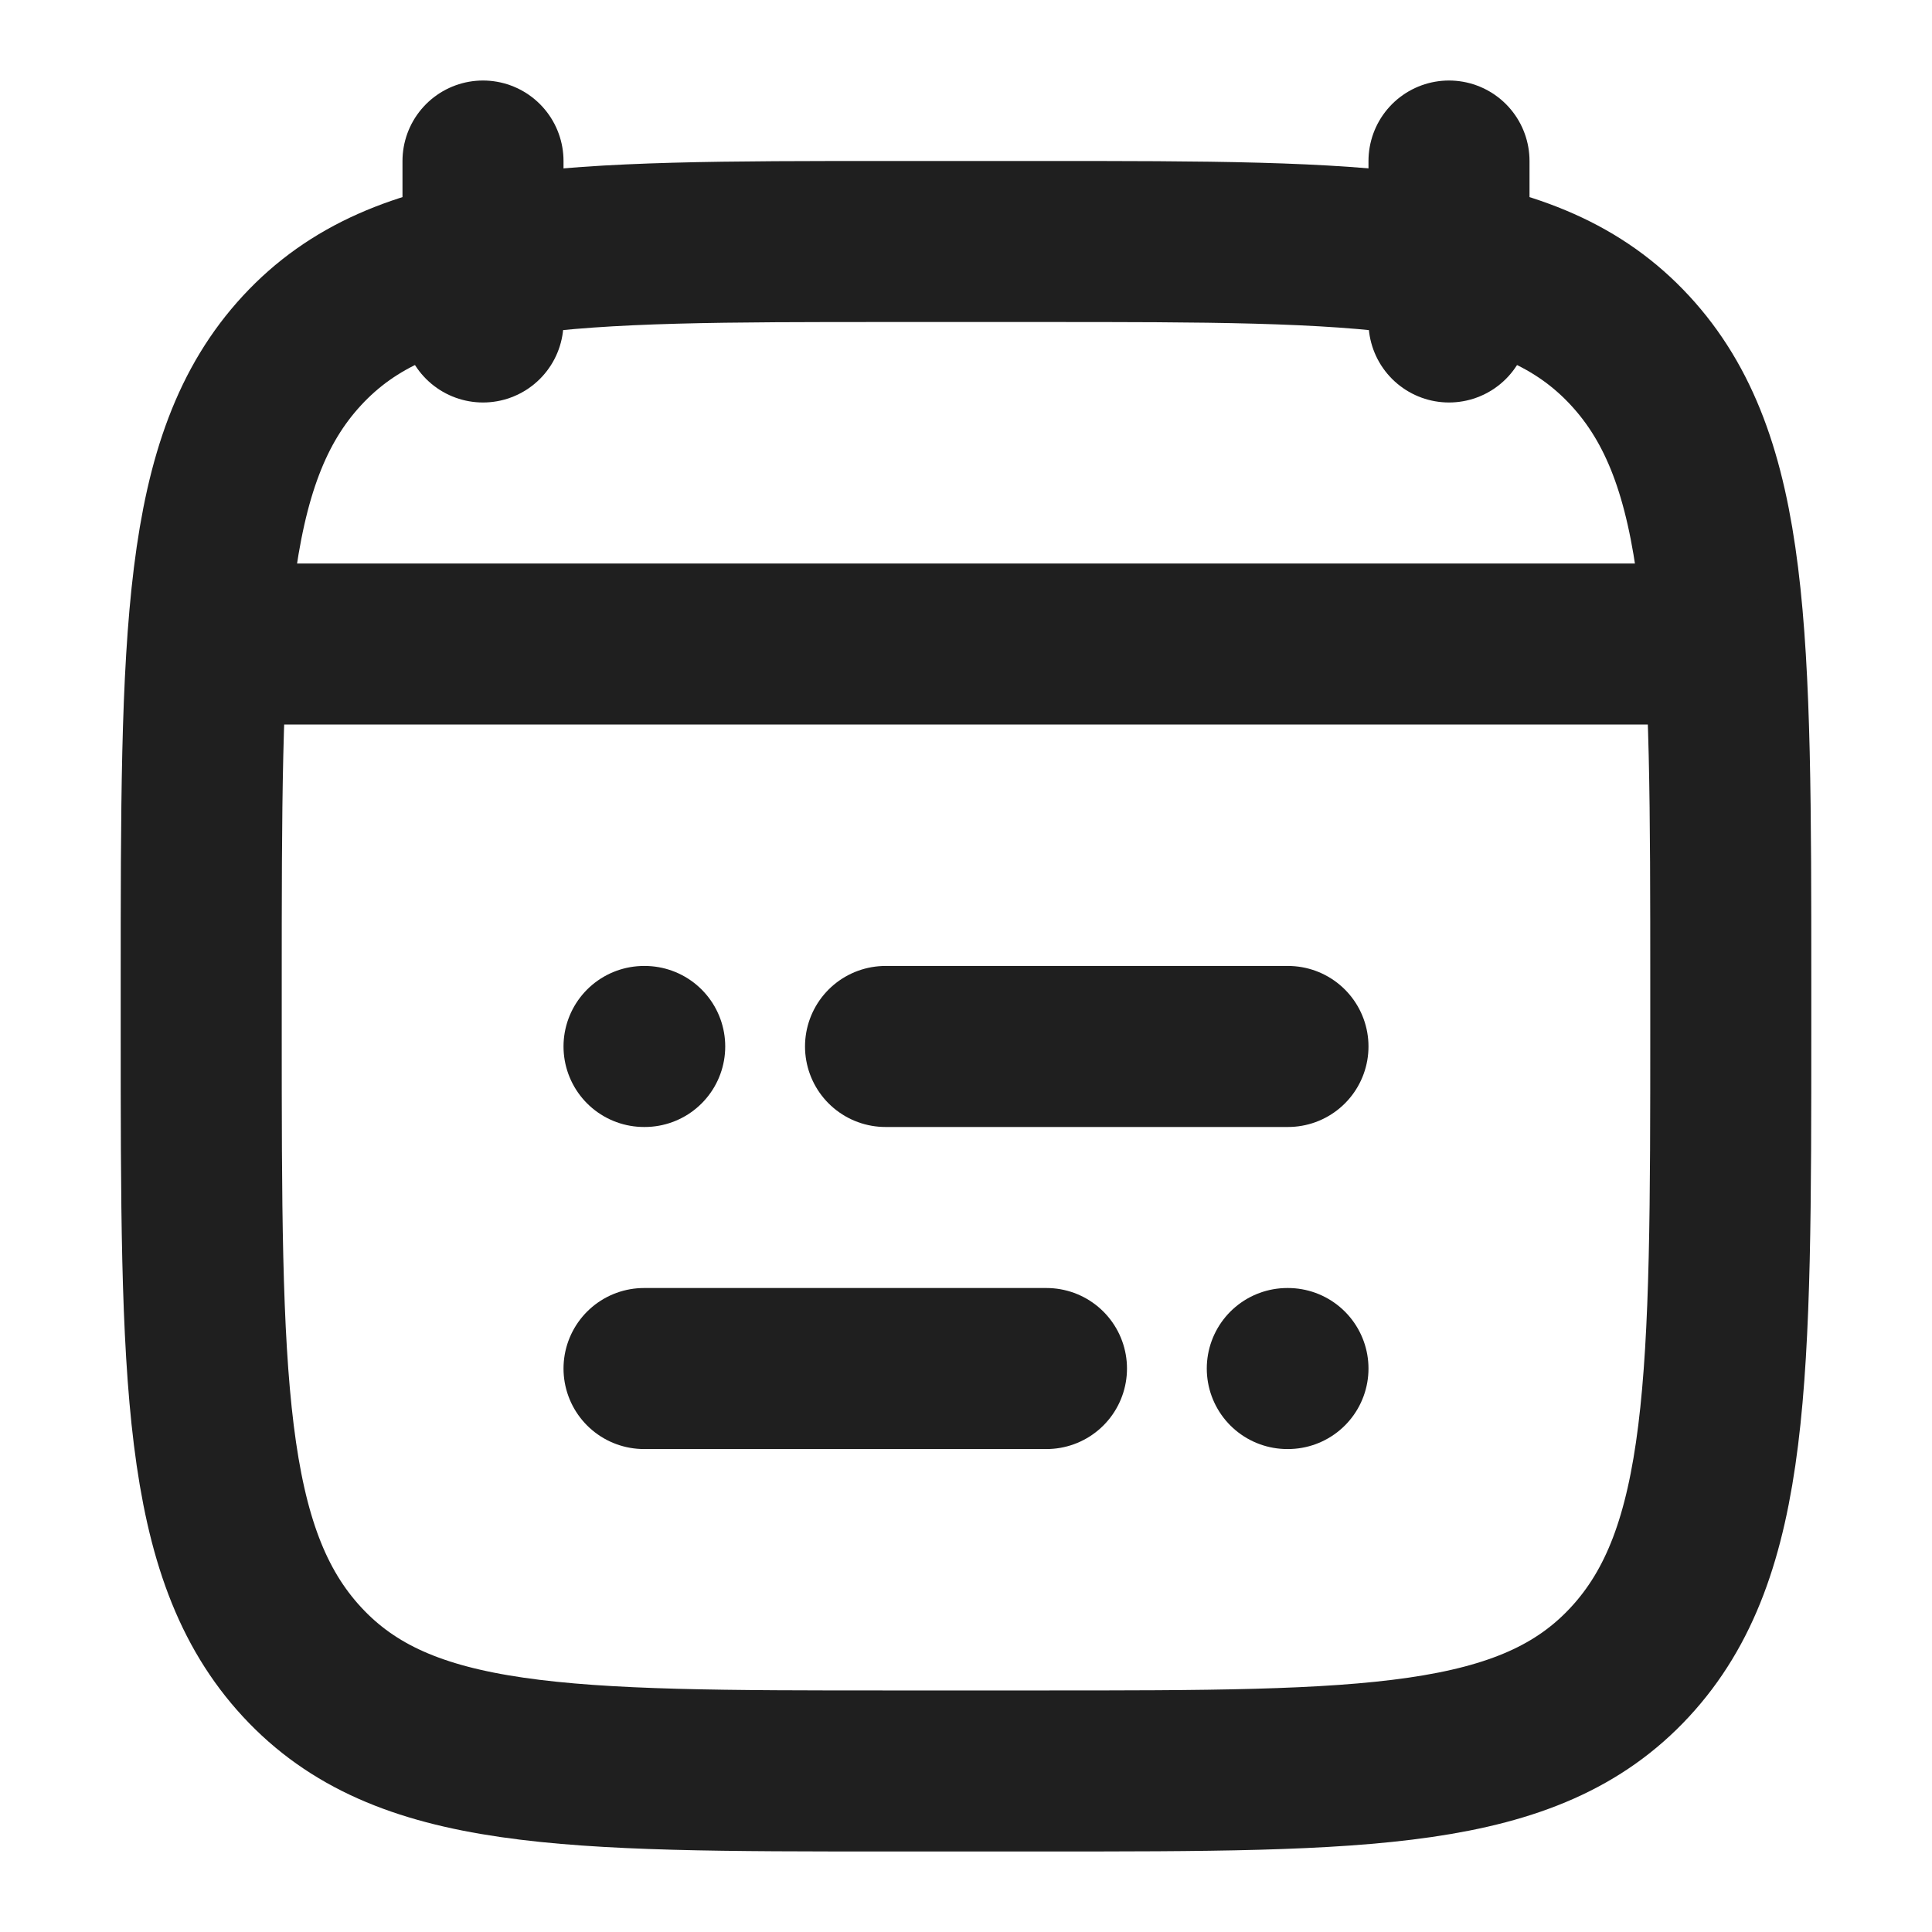 <svg width="20" height="20" viewBox="0 0 20 20" fill="none" xmlns="http://www.w3.org/2000/svg">
<path d="M9.167 10.833H13.333H9.167ZM6.667 10.833H6.674H6.667ZM10.833 14.167H6.667H10.833ZM13.333 14.167H13.326H13.333Z" fill="#1F1F1F"/>
<path d="M9.167 10.833H13.333M6.667 10.833H6.674M10.833 14.167H6.667M13.333 14.167H13.326" stroke="#1F1F1F" stroke-width="1.667" stroke-linecap="round" stroke-linejoin="round"/>
<path d="M15 1.667V3.333M5 1.667V3.333" stroke="#1F1F1F" stroke-width="1.667" stroke-linecap="round" stroke-linejoin="round"/>
<path d="M2.083 10.203C2.083 6.572 2.083 4.756 3.127 3.628C4.17 2.5 5.849 2.5 9.208 2.5H10.792C14.15 2.5 15.83 2.5 16.873 3.628C17.917 4.756 17.917 6.572 17.917 10.203V10.631C17.917 14.262 17.917 16.077 16.873 17.205C15.83 18.333 14.15 18.333 10.792 18.333H9.208C5.849 18.333 4.17 18.333 3.127 17.205C2.083 16.077 2.083 14.262 2.083 10.631V10.203Z" stroke="#1F1F1F" stroke-width="1.667" stroke-linecap="round" stroke-linejoin="round"/>
<path d="M2.5 6.667H17.5" stroke="#1F1F1F" stroke-width="1.667" stroke-linecap="round" stroke-linejoin="round"/>
</svg>
